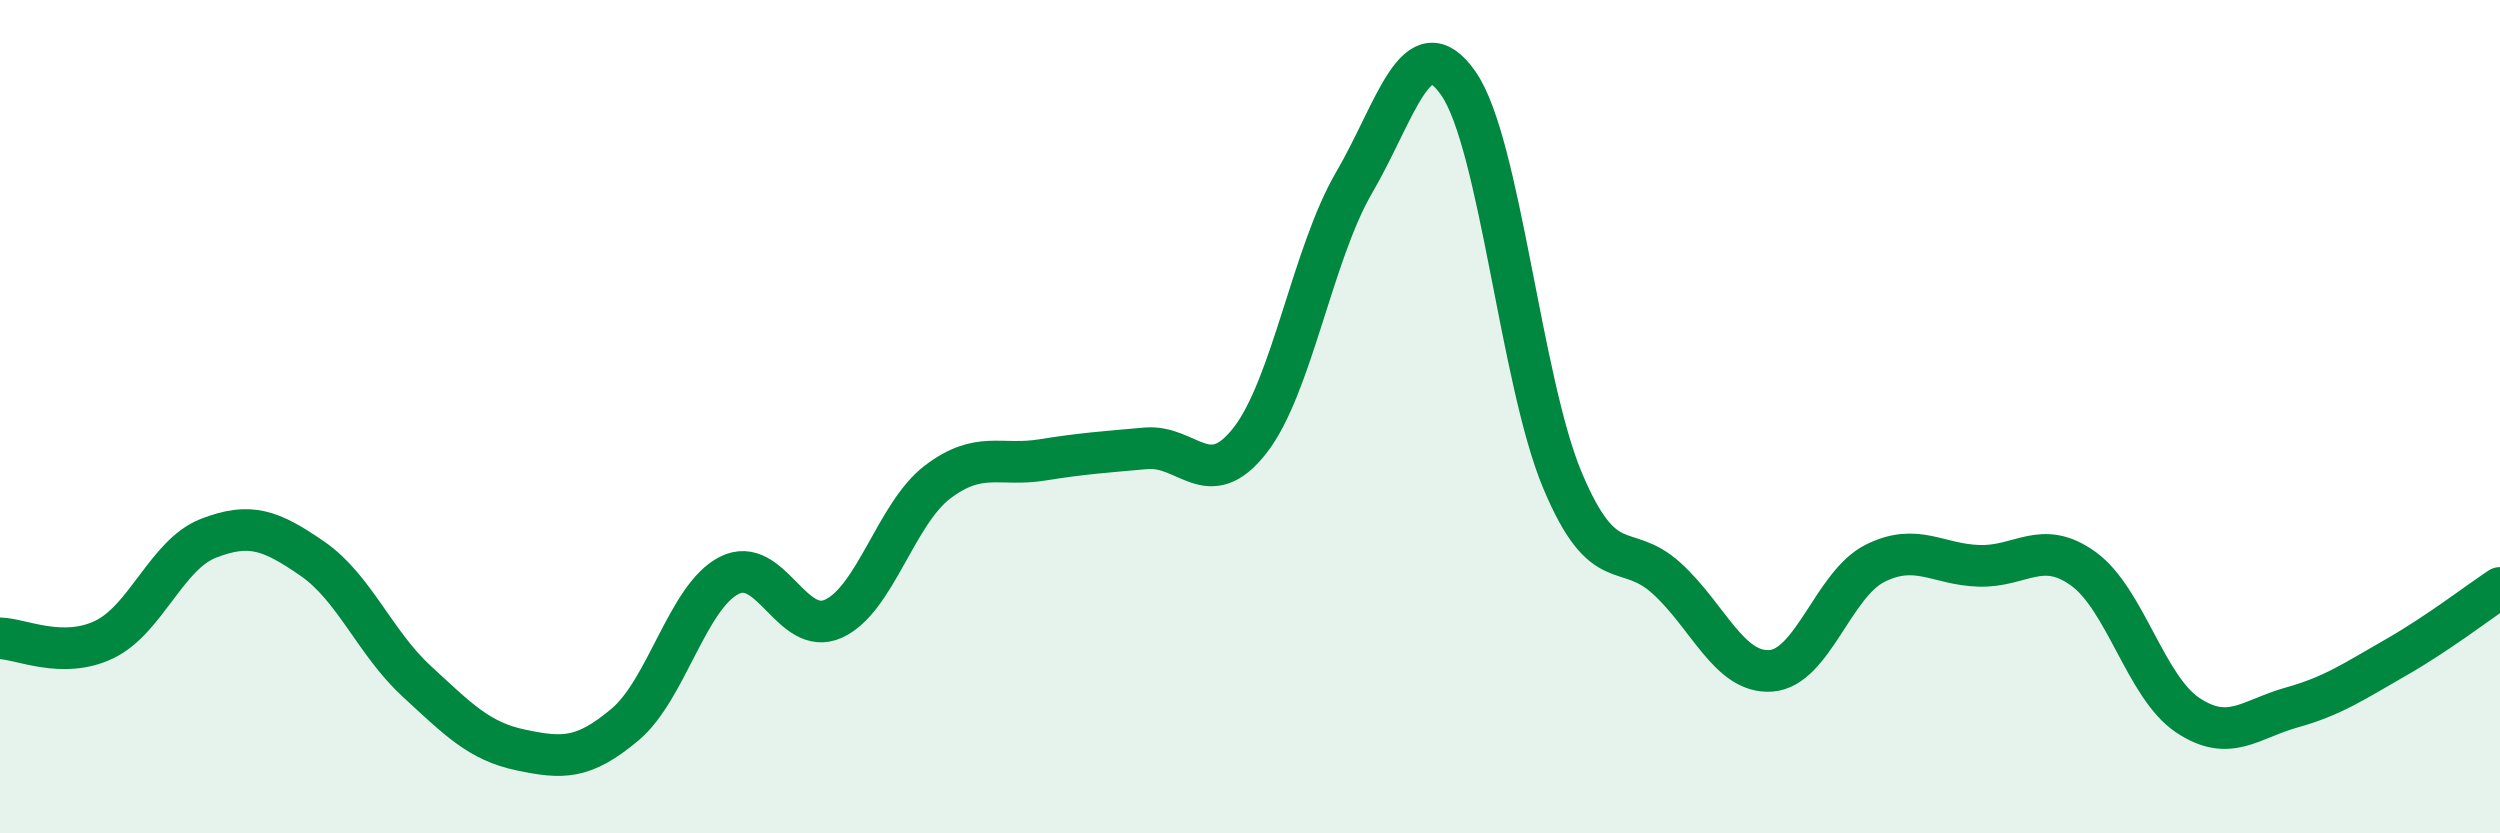 
    <svg width="60" height="20" viewBox="0 0 60 20" xmlns="http://www.w3.org/2000/svg">
      <path
        d="M 0,15.32 C 0.5,15.33 1.5,15.83 2.5,15.35 C 3.5,14.87 4,13.31 5,12.92 C 6,12.53 6.5,12.72 7.5,13.41 C 8.5,14.1 9,15.43 10,16.35 C 11,17.27 11.5,17.79 12.5,18 C 13.5,18.21 14,18.23 15,17.39 C 16,16.55 16.5,14.32 17.5,13.81 C 18.5,13.3 19,15.3 20,14.85 C 21,14.4 21.5,12.33 22.5,11.57 C 23.5,10.81 24,11.2 25,11.04 C 26,10.88 26.5,10.85 27.5,10.76 C 28.5,10.67 29,11.85 30,10.57 C 31,9.29 31.5,6.09 32.5,4.38 C 33.5,2.67 34,0.57 35,2 C 36,3.43 36.5,9.15 37.5,11.53 C 38.5,13.91 39,12.97 40,13.88 C 41,14.79 41.5,16.17 42.5,16.1 C 43.5,16.03 44,14.02 45,13.52 C 46,13.02 46.5,13.55 47.5,13.58 C 48.5,13.61 49,12.93 50,13.65 C 51,14.37 51.5,16.49 52.5,17.16 C 53.5,17.83 54,17.26 55,16.98 C 56,16.7 56.5,16.35 57.5,15.78 C 58.5,15.21 59.5,14.44 60,14.11L60 20L0 20Z"
        fill="#008740"
        opacity="0.1"
        stroke-linecap="round"
        stroke-linejoin="round"
      />
      <path
        d="M 0,15.32 C 0.5,15.33 1.5,15.83 2.5,15.35 C 3.5,14.87 4,13.31 5,12.92 C 6,12.53 6.5,12.72 7.5,13.41 C 8.5,14.1 9,15.43 10,16.35 C 11,17.27 11.5,17.79 12.5,18 C 13.5,18.21 14,18.23 15,17.39 C 16,16.55 16.5,14.32 17.5,13.81 C 18.5,13.3 19,15.3 20,14.85 C 21,14.4 21.5,12.33 22.5,11.57 C 23.5,10.81 24,11.2 25,11.04 C 26,10.88 26.5,10.85 27.5,10.76 C 28.5,10.67 29,11.85 30,10.57 C 31,9.29 31.5,6.09 32.5,4.38 C 33.5,2.67 34,0.57 35,2 C 36,3.43 36.5,9.15 37.5,11.53 C 38.5,13.91 39,12.97 40,13.88 C 41,14.79 41.5,16.17 42.5,16.1 C 43.5,16.03 44,14.02 45,13.52 C 46,13.02 46.5,13.55 47.5,13.58 C 48.5,13.61 49,12.93 50,13.65 C 51,14.37 51.5,16.49 52.5,17.16 C 53.5,17.83 54,17.26 55,16.98 C 56,16.7 56.5,16.35 57.5,15.78 C 58.5,15.21 59.5,14.44 60,14.11"
        stroke="#008740"
        stroke-width="1"
        fill="none"
        stroke-linecap="round"
        stroke-linejoin="round"
      />
    </svg>
  